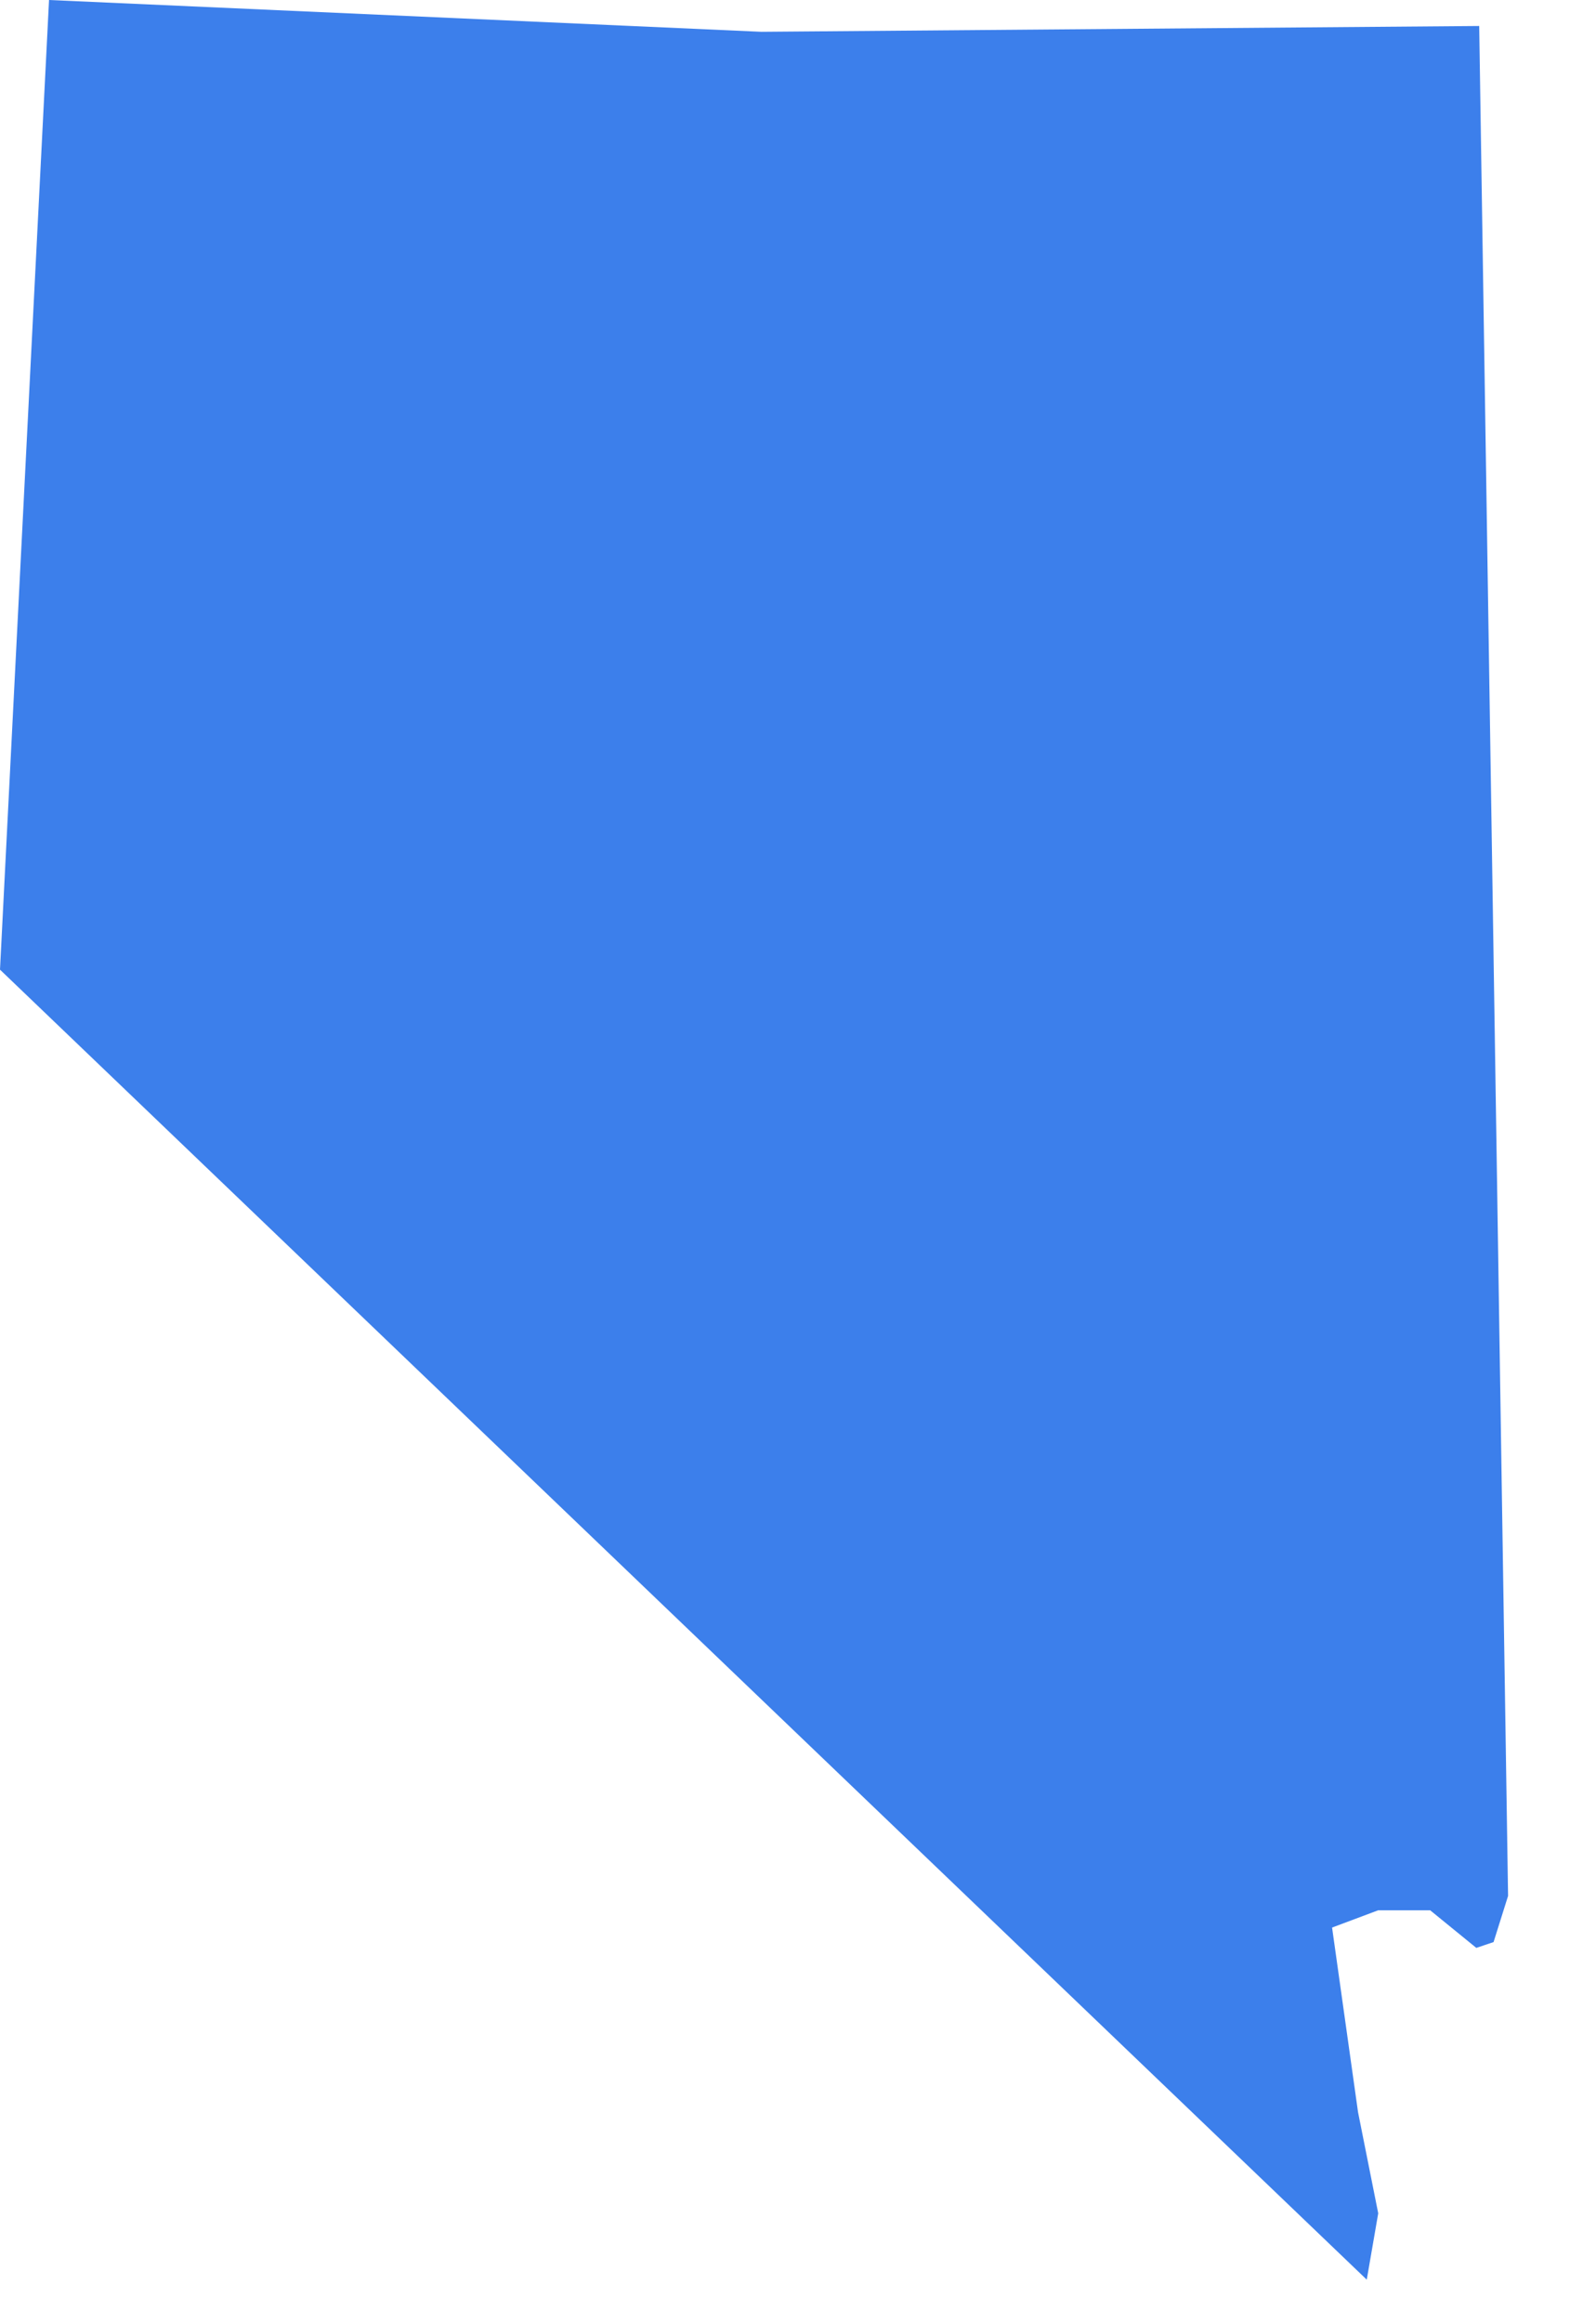 <svg width="11" height="16" viewBox="0 0 11 16" fill="none" xmlns="http://www.w3.org/2000/svg">
<path d="M10.394 13.057L10.294 13.375L10.175 13.415L9.857 13.156H9.499L9.181 13.275L9.36 14.547L9.499 15.243L9.42 15.7L0 6.678L0.338 0L5.247 0.219L10.195 0.179L10.394 13.057Z" fill="#3C7FEB"/>
</svg>
